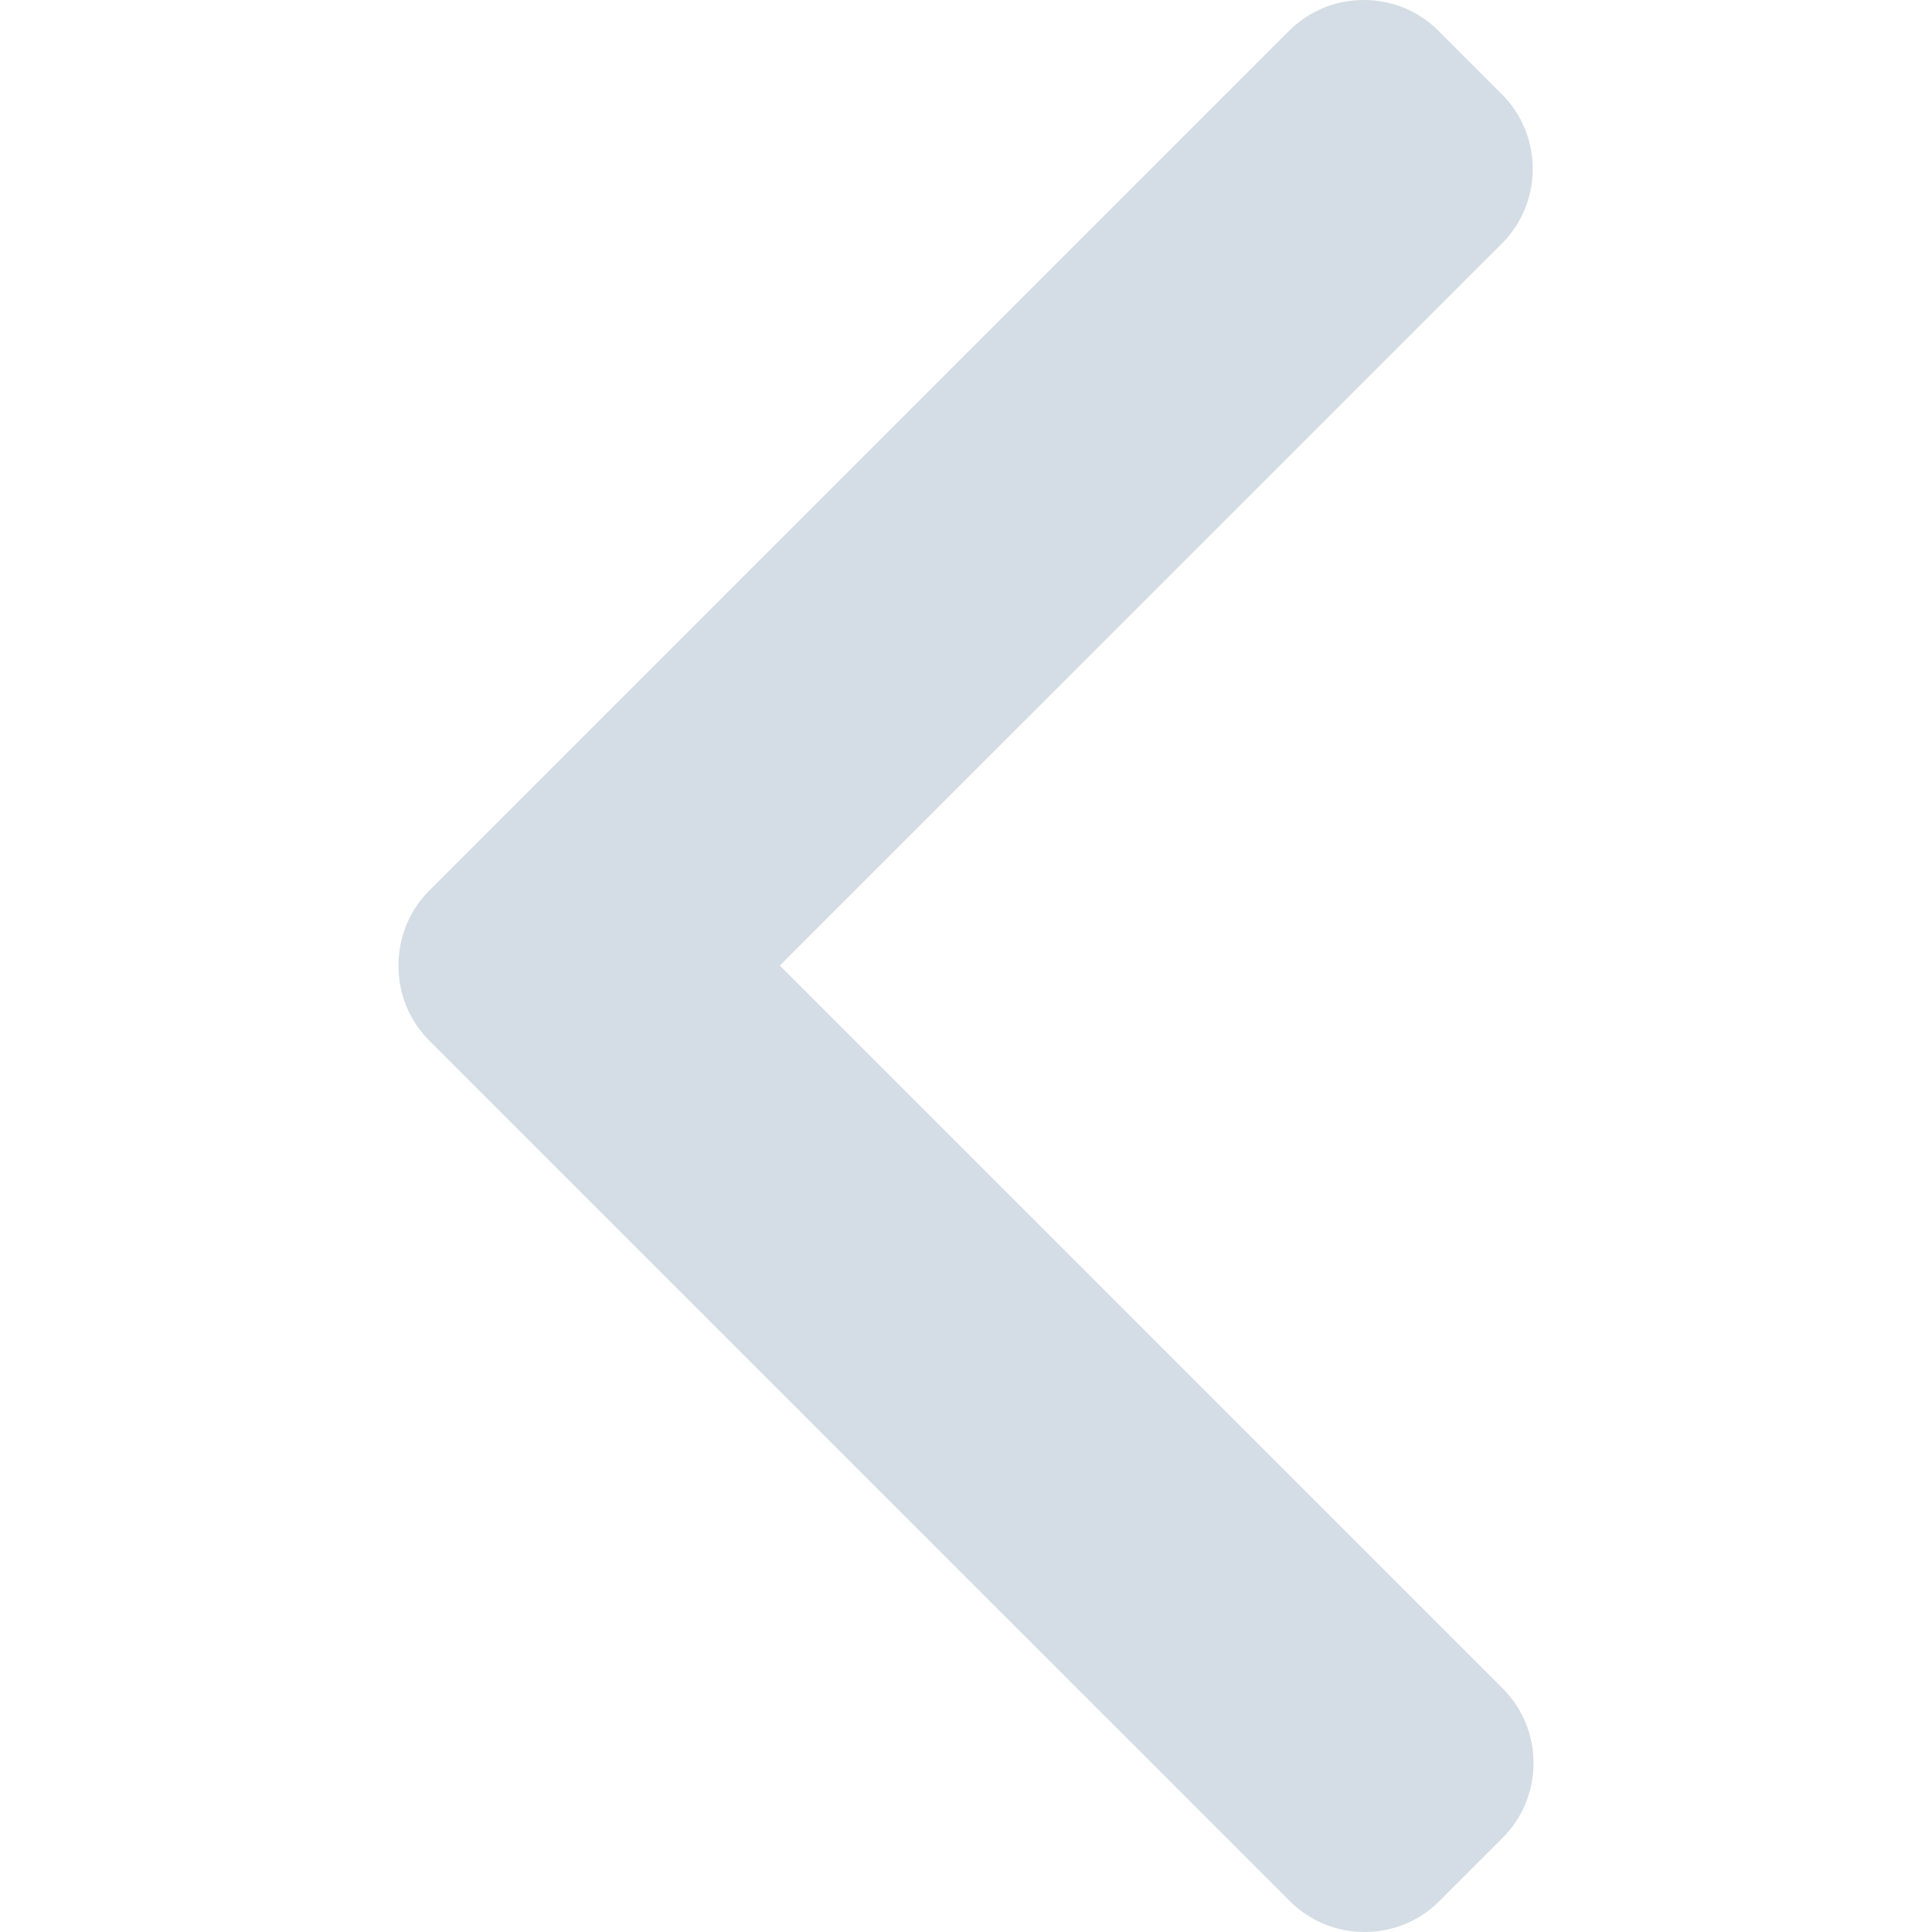 <svg width="28" height="28" viewBox="0 0 28 28" fill="none" xmlns="http://www.w3.org/2000/svg">
<path d="M6.221 12.907L18.682 0.447C18.97 0.159 19.355 0 19.765 0C20.175 0 20.56 0.159 20.848 0.447L21.766 1.365C22.363 1.962 22.363 2.934 21.766 3.531L11.302 13.994L21.777 24.469C22.066 24.758 22.225 25.142 22.225 25.552C22.225 25.962 22.066 26.347 21.777 26.636L20.86 27.553C20.571 27.841 20.187 28 19.777 28C19.366 28 18.982 27.841 18.694 27.553L6.221 15.081C5.933 14.792 5.774 14.405 5.775 13.995C5.774 13.583 5.933 13.197 6.221 12.907Z" fill="#D4DDE5"/>
</svg>
